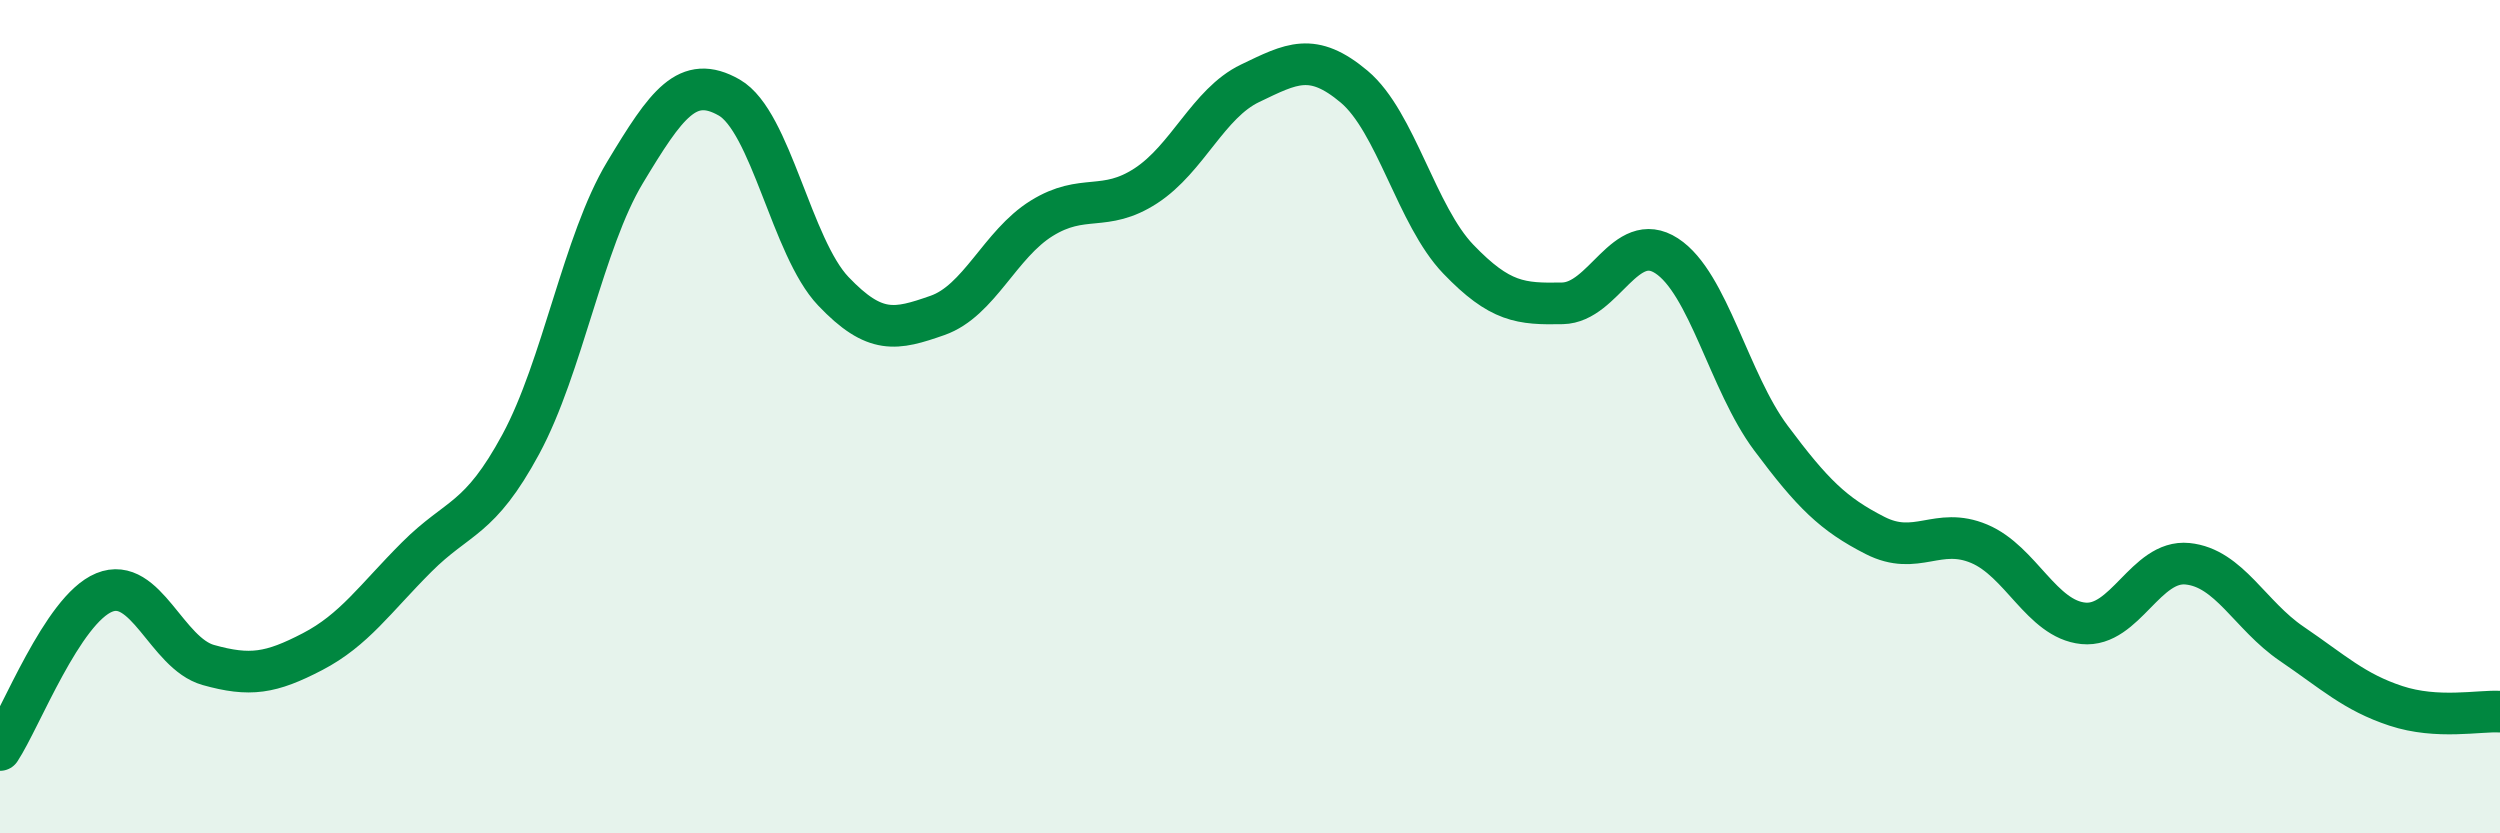 
    <svg width="60" height="20" viewBox="0 0 60 20" xmlns="http://www.w3.org/2000/svg">
      <path
        d="M 0,18 C 0.5,17.24 1.5,14.63 2.5,14.22 C 3.5,13.81 4,15.68 5,15.96 C 6,16.24 6.5,16.16 7.5,15.64 C 8.5,15.12 9,14.37 10,13.37 C 11,12.37 11.5,12.51 12.5,10.66 C 13.5,8.81 14,5.8 15,4.14 C 16,2.48 16.5,1.77 17.5,2.34 C 18.5,2.91 19,5.94 20,6.99 C 21,8.04 21.5,7.92 22.5,7.57 C 23.5,7.22 24,5.86 25,5.24 C 26,4.62 26.5,5.11 27.5,4.46 C 28.5,3.81 29,2.48 30,2 C 31,1.52 31.5,1.24 32.5,2.08 C 33.5,2.92 34,5.18 35,6.22 C 36,7.26 36.5,7.3 37.5,7.28 C 38.5,7.26 39,5.49 40,6.14 C 41,6.79 41.5,9.17 42.5,10.51 C 43.5,11.85 44,12.34 45,12.85 C 46,13.36 46.5,12.63 47.5,13.05 C 48.5,13.47 49,14.86 50,14.96 C 51,15.06 51.5,13.43 52.5,13.53 C 53.5,13.63 54,14.77 55,15.45 C 56,16.13 56.5,16.61 57.5,16.94 C 58.5,17.27 59.5,17.05 60,17.08L60 20L0 20Z"
        fill="#008740"
        opacity="0.1"
        stroke-linecap="round"
        stroke-linejoin="round"
      />
      <path
        d="M 0,18 C 0.5,17.24 1.5,14.63 2.5,14.22 C 3.5,13.81 4,15.68 5,15.96 C 6,16.24 6.5,16.16 7.5,15.64 C 8.5,15.12 9,14.37 10,13.37 C 11,12.37 11.5,12.51 12.5,10.66 C 13.5,8.81 14,5.8 15,4.14 C 16,2.48 16.5,1.77 17.5,2.34 C 18.5,2.91 19,5.94 20,6.99 C 21,8.04 21.5,7.92 22.5,7.57 C 23.5,7.22 24,5.86 25,5.24 C 26,4.62 26.5,5.11 27.5,4.46 C 28.5,3.81 29,2.48 30,2 C 31,1.52 31.5,1.24 32.5,2.08 C 33.5,2.92 34,5.18 35,6.22 C 36,7.26 36.5,7.3 37.5,7.28 C 38.5,7.26 39,5.49 40,6.14 C 41,6.79 41.5,9.17 42.5,10.51 C 43.5,11.85 44,12.34 45,12.85 C 46,13.36 46.5,12.63 47.5,13.05 C 48.5,13.47 49,14.86 50,14.96 C 51,15.06 51.5,13.43 52.5,13.53 C 53.5,13.63 54,14.77 55,15.45 C 56,16.13 56.5,16.61 57.5,16.94 C 58.5,17.27 59.5,17.05 60,17.08"
        stroke="#008740"
        stroke-width="1"
        fill="none"
        stroke-linecap="round"
        stroke-linejoin="round"
      />
    </svg>
  